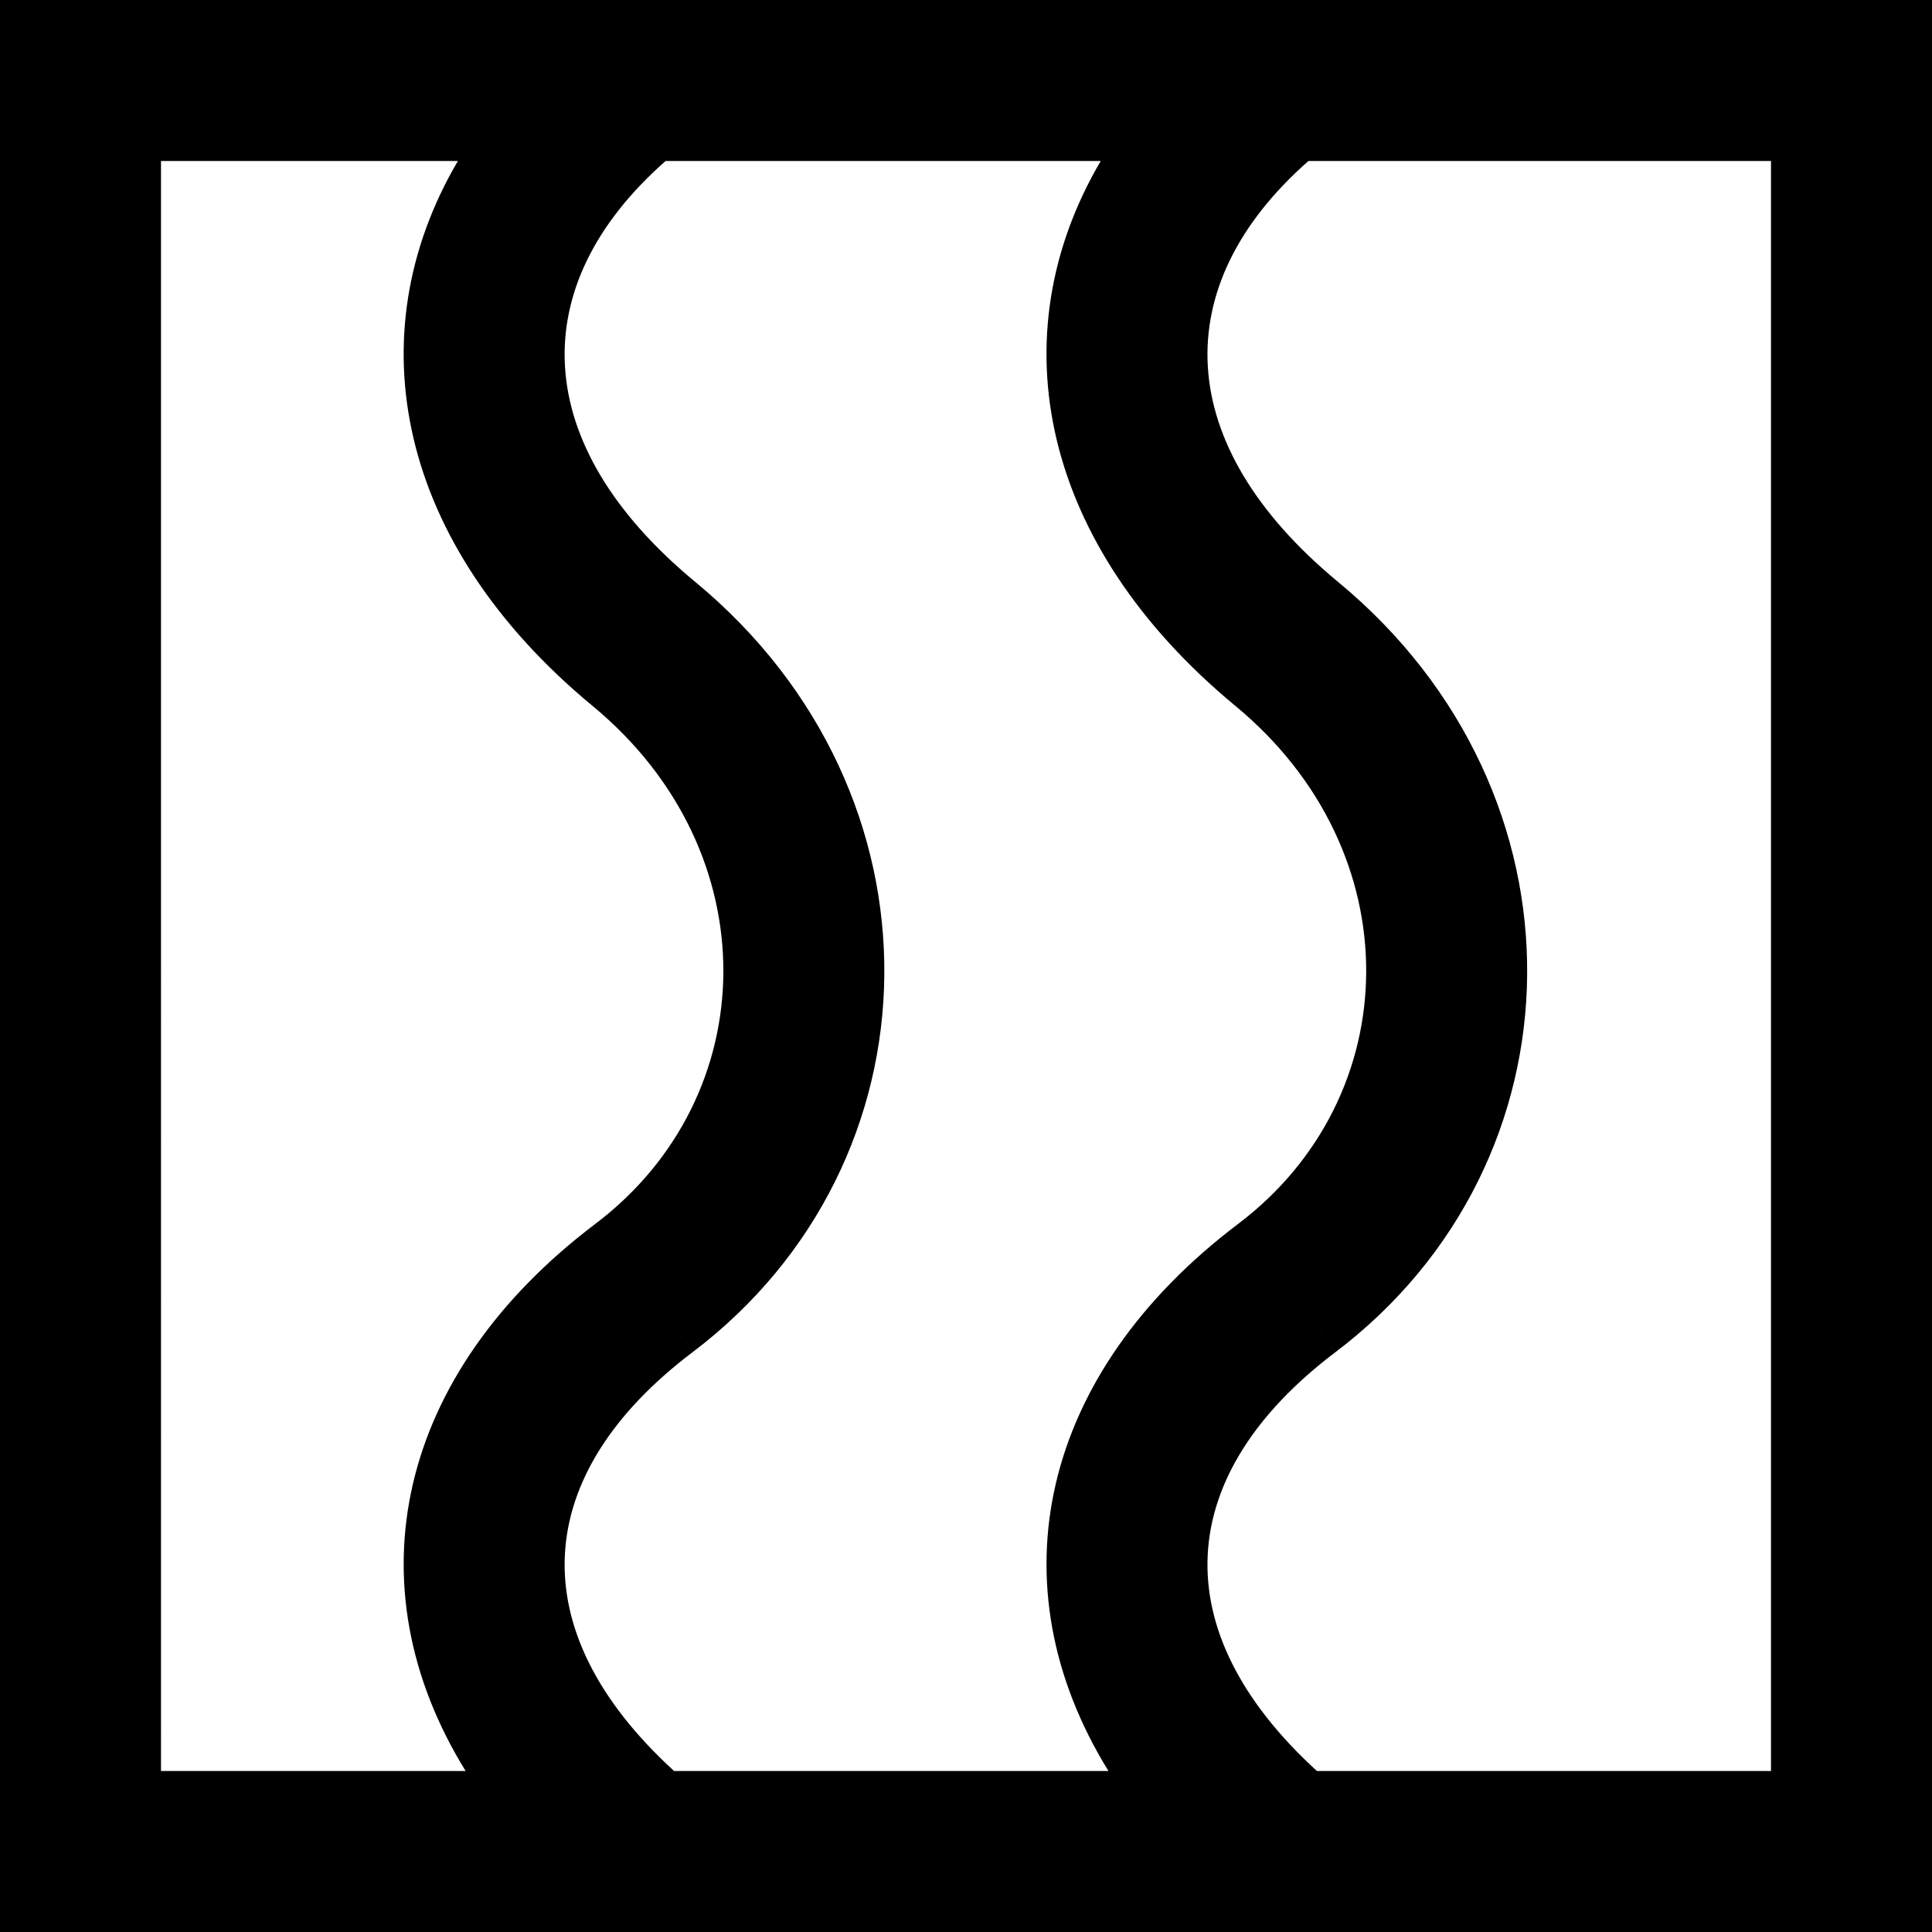 <?xml version="1.0" encoding="iso-8859-1"?>
<!-- Uploaded to: SVG Repo, www.svgrepo.com, Generator: SVG Repo Mixer Tools -->
<svg fill="#000000" height="800px" width="800px" version="1.1" id="Layer_1" xmlns="http://www.w3.org/2000/svg" xmlns:xlink="http://www.w3.org/1999/xlink" 
	 viewBox="0 0 512 512" xml:space="preserve">
<g>
	<g>
		<path d="M0,0v512h512V0H0z M469.333,469.333h-120.34c-40.805-37.286-37.99-78.542,4.901-110.986l-12.87-17.014l12.874,17.011
			c66.597-50.404,68.664-147.944,0.719-204.119l-27.187,32.883c46.732,38.637,45.359,103.429,0.719,137.214l0,0
			c-52.604,39.794-64.897,95.643-34.396,145.011H178.636c-40.805-37.286-37.99-78.542,4.901-110.986l-12.87-17.014l12.874,17.011
			c66.597-50.404,68.664-147.944,0.719-204.119l-27.187,32.883c46.732,38.637,45.359,103.429,0.719,137.214l0,0
			c-52.604,39.794-64.897,95.643-34.396,145.011h-80.73V42.667h78.683c-27.206,46.252-16.064,101.623,35.723,144.439l27.187-32.883
			c-43.988-36.368-45.456-78.457-7.872-111.556h115.319c-27.207,46.252-16.064,101.623,35.723,144.439l27.187-32.883
			c-43.988-36.368-45.456-78.457-7.872-111.556h122.587V469.333z"/>
	</g>
</g>
</svg>